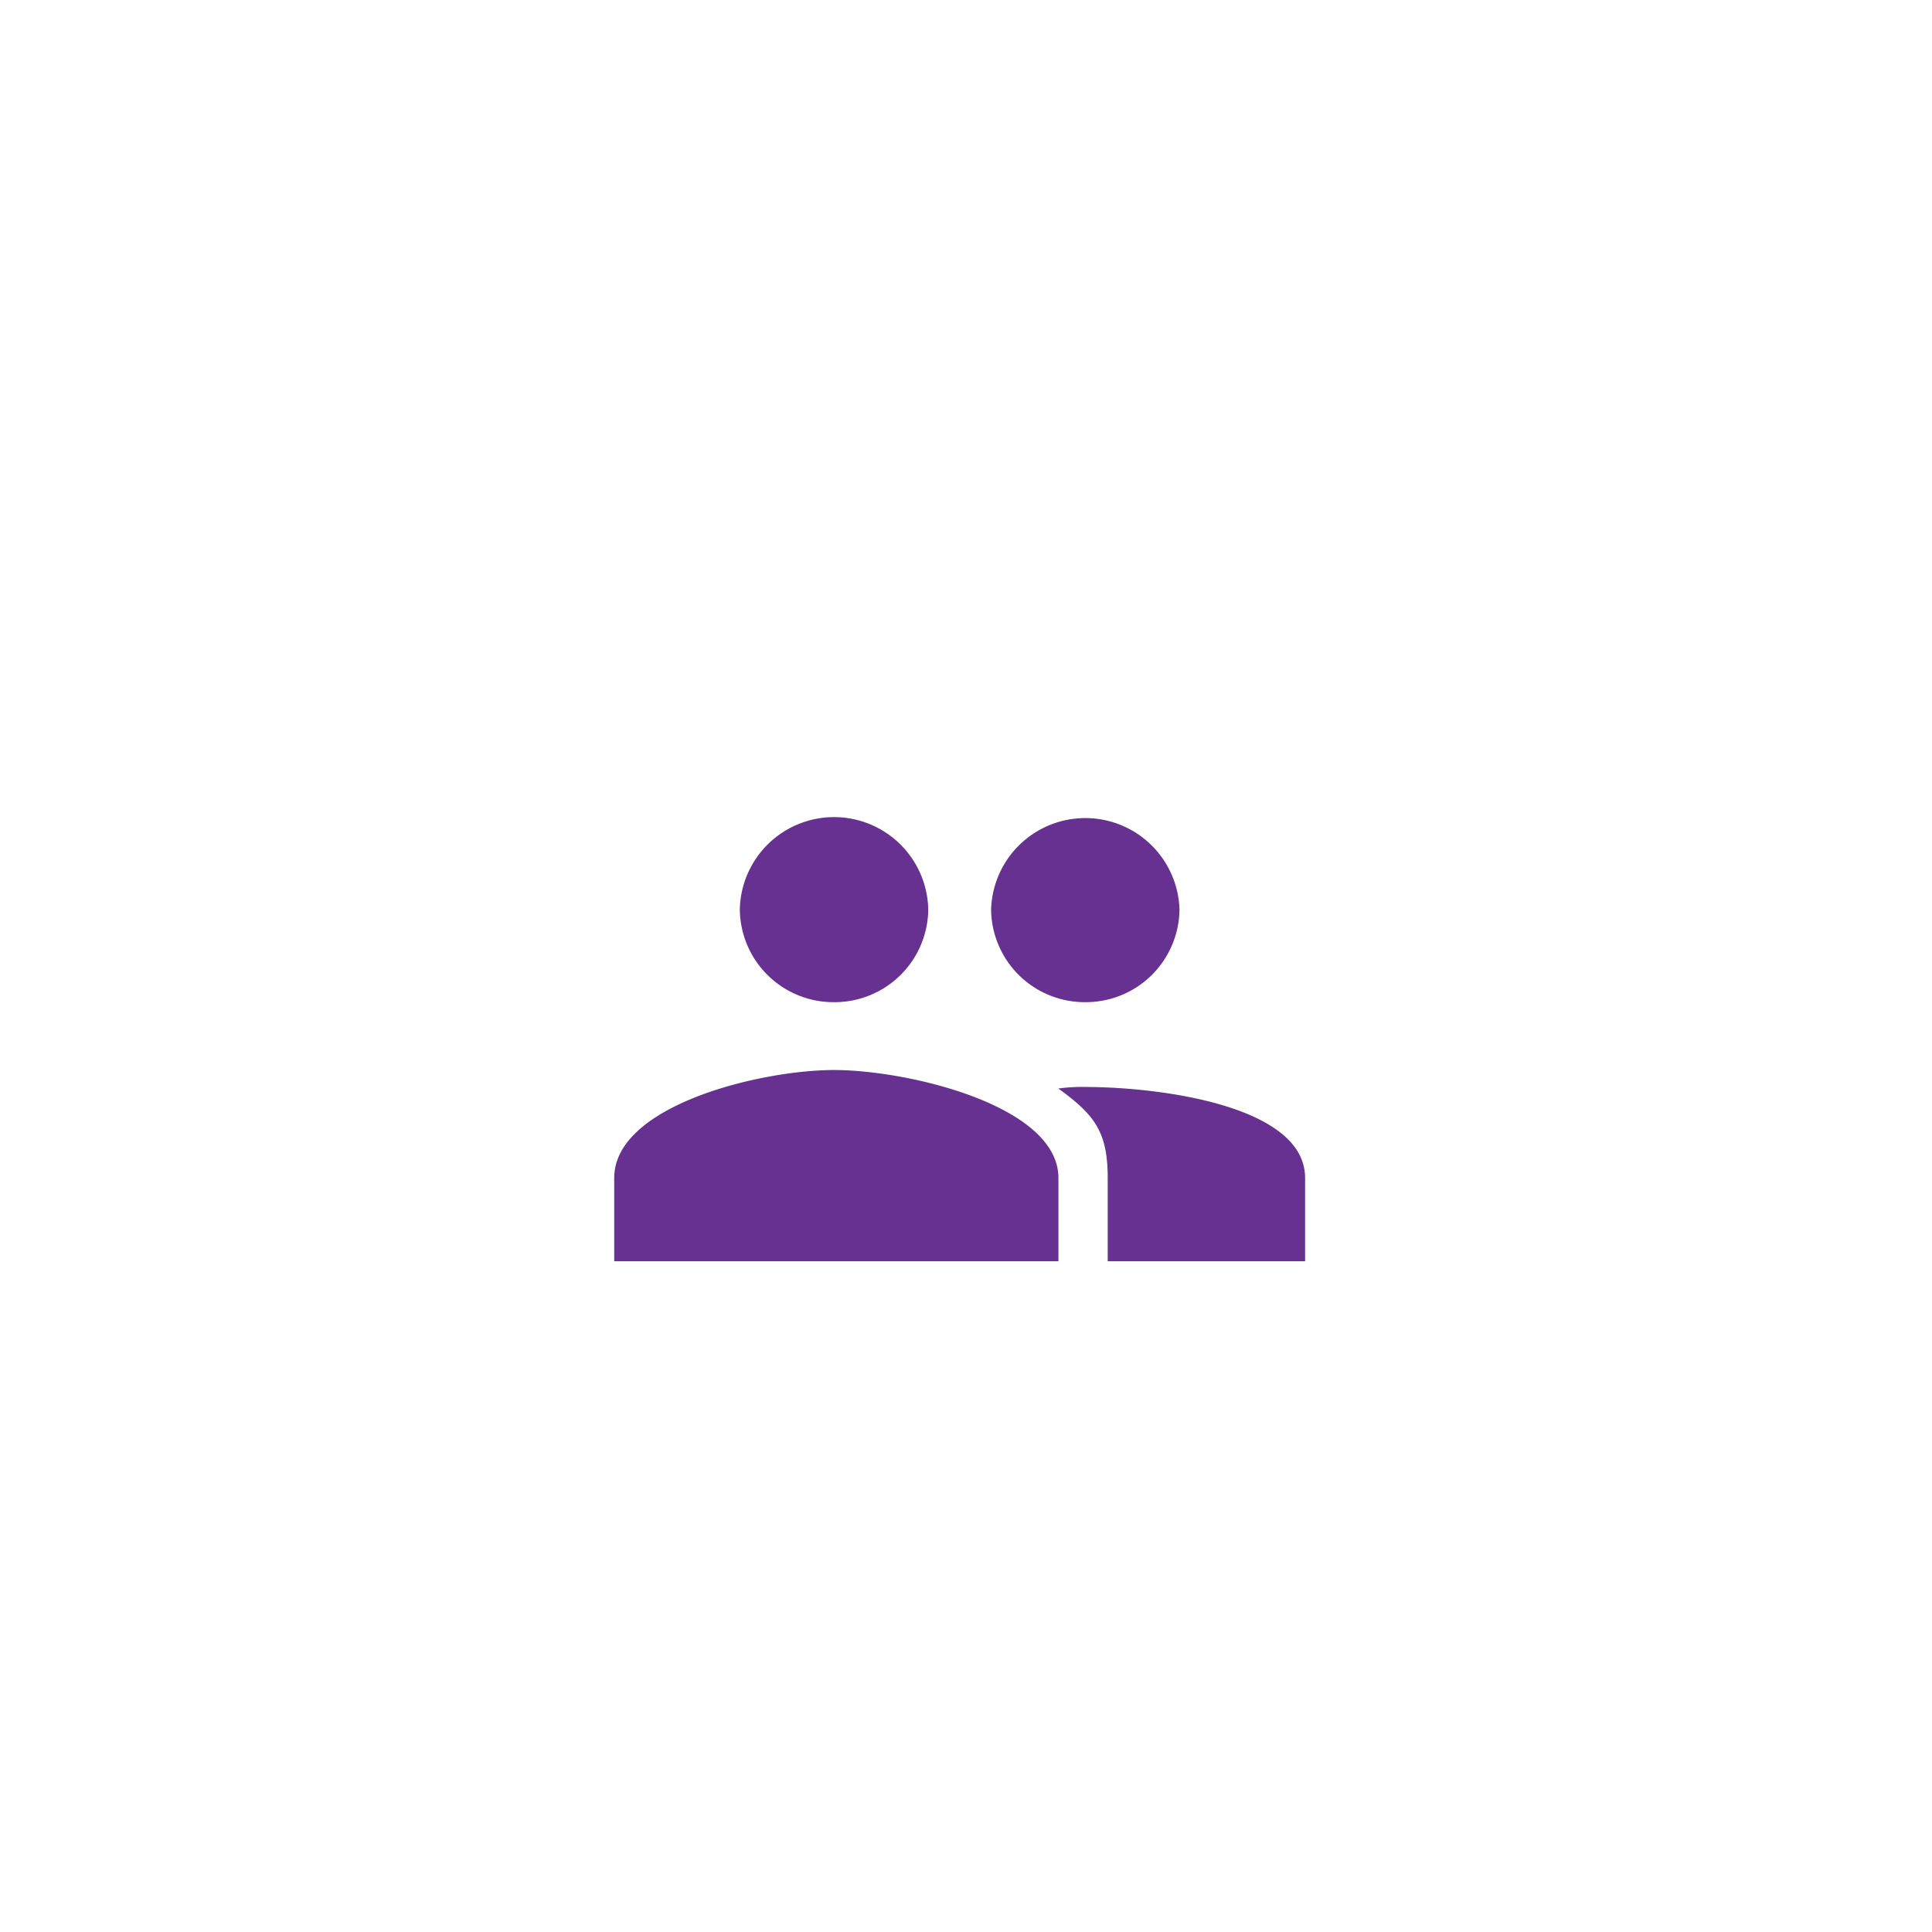 <svg xmlns="http://www.w3.org/2000/svg" xmlns:xlink="http://www.w3.org/1999/xlink" width="132" height="132" viewBox="0 0 132 132"><defs><filter id="a" x="0" y="0" width="132" height="132" filterUnits="userSpaceOnUse"><feOffset dy="-5" input="SourceAlpha"/><feGaussianBlur stdDeviation="8" result="b"/><feFlood flood-opacity="0.161"/><feComposite operator="in" in2="b"/><feComposite in="SourceGraphic"/></filter></defs><g transform="translate(-208.933 -1804)"><g transform="matrix(1, 0, 0, 1, 208.93, 1804)" filter="url(#a)"><path d="M42,0A42,42,0,1,1,0,42,42,42,0,0,1,42,0Z" transform="translate(24 29)" fill="#fff"/></g><path d="M34.434,20.519A6.4,6.4,0,0,0,40.871,14.2,6.438,6.438,0,0,0,28,14.2,6.4,6.4,0,0,0,34.434,20.519Zm-17.165,0A6.4,6.4,0,0,0,23.706,14.2a6.438,6.438,0,0,0-12.874,0A6.4,6.4,0,0,0,17.269,20.519Zm0,4.636c-5.043,0-15.019,2.423-15.019,7.376v5.69H32.6V32.53C32.6,27.578,22.312,25.155,17.269,25.155Zm17.165,1.159a11.451,11.451,0,0,0-1.839.105c2.468,1.791,3.372,2.95,3.372,6.111v5.69H49.453V32.53C49.453,27.578,39.477,26.314,34.434,26.314Z" transform="translate(248.648 1851.952)" fill="#663190"/></g></svg>